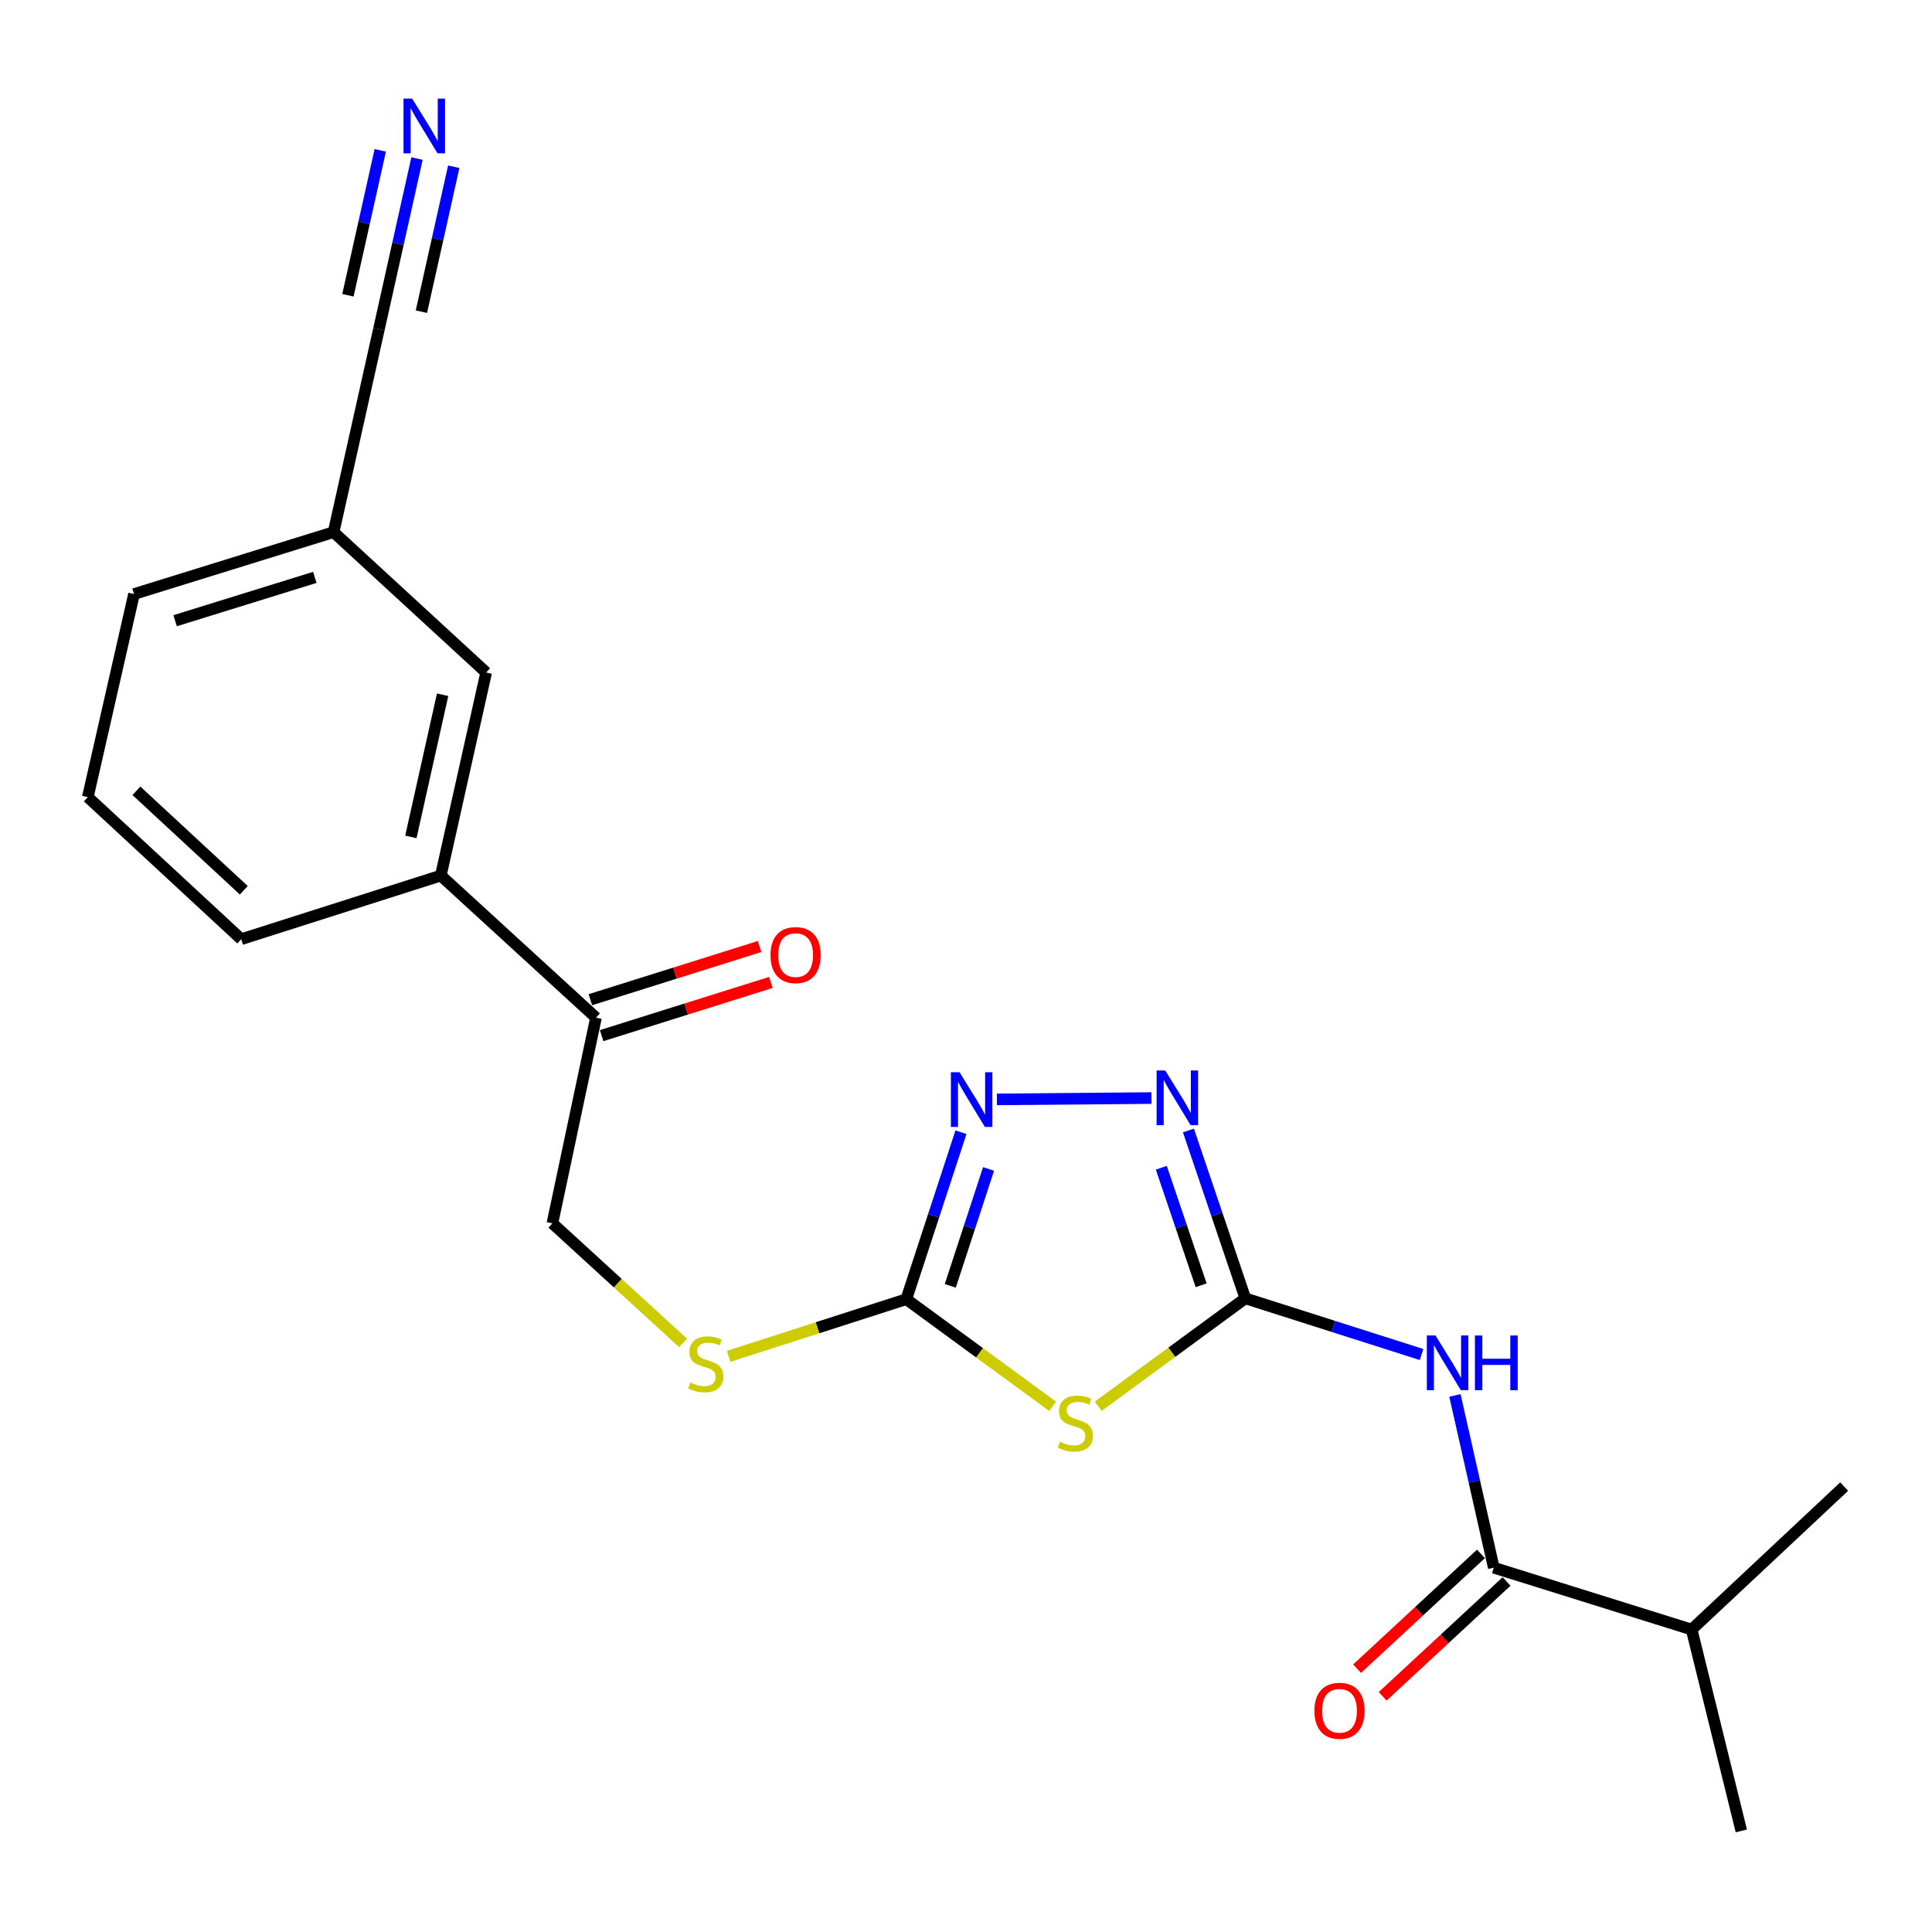 <?xml version='1.0' encoding='iso-8859-1'?>
<svg version='1.1' baseProfile='full'
              xmlns='http://www.w3.org/2000/svg'
                      xmlns:rdkit='http://www.rdkit.org/xml'
                      xmlns:xlink='http://www.w3.org/1999/xlink'
                  xml:space='preserve'
width='1000px' height='1000px' viewBox='0 0 1000 1000'>
<!-- END OF HEADER -->
<rect style='opacity:1.0;fill:#FFFFFF;stroke:none' width='1000' height='1000' x='0' y='0'> </rect>
<path class='bond-0' d='M 644.583,672.022 L 606.505,699.944' style='fill:none;fill-rule:evenodd;stroke:#000000;stroke-width:6px;stroke-linecap:butt;stroke-linejoin:miter;stroke-opacity:1' />
<path class='bond-0' d='M 606.505,699.944 L 568.428,727.866' style='fill:none;fill-rule:evenodd;stroke:#CCCC00;stroke-width:6px;stroke-linecap:butt;stroke-linejoin:miter;stroke-opacity:1' />
<path class='bond-1' d='M 644.583,672.022 L 690.184,686.56' style='fill:none;fill-rule:evenodd;stroke:#000000;stroke-width:6px;stroke-linecap:butt;stroke-linejoin:miter;stroke-opacity:1' />
<path class='bond-1' d='M 690.184,686.56 L 735.784,701.099' style='fill:none;fill-rule:evenodd;stroke:#0000FF;stroke-width:6px;stroke-linecap:butt;stroke-linejoin:miter;stroke-opacity:1' />
<path class='bond-3' d='M 644.583,672.022 L 629.855,628.582' style='fill:none;fill-rule:evenodd;stroke:#000000;stroke-width:6px;stroke-linecap:butt;stroke-linejoin:miter;stroke-opacity:1' />
<path class='bond-3' d='M 629.855,628.582 L 615.127,585.142' style='fill:none;fill-rule:evenodd;stroke:#0000FF;stroke-width:6px;stroke-linecap:butt;stroke-linejoin:miter;stroke-opacity:1' />
<path class='bond-3' d='M 621.709,665.247 L 611.4,634.839' style='fill:none;fill-rule:evenodd;stroke:#000000;stroke-width:6px;stroke-linecap:butt;stroke-linejoin:miter;stroke-opacity:1' />
<path class='bond-3' d='M 611.4,634.839 L 601.091,604.431' style='fill:none;fill-rule:evenodd;stroke:#0000FF;stroke-width:6px;stroke-linecap:butt;stroke-linejoin:miter;stroke-opacity:1' />
<path class='bond-2' d='M 544.829,727.892 L 506.966,700.173' style='fill:none;fill-rule:evenodd;stroke:#CCCC00;stroke-width:6px;stroke-linecap:butt;stroke-linejoin:miter;stroke-opacity:1' />
<path class='bond-2' d='M 506.966,700.173 L 469.102,672.455' style='fill:none;fill-rule:evenodd;stroke:#000000;stroke-width:6px;stroke-linecap:butt;stroke-linejoin:miter;stroke-opacity:1' />
<path class='bond-5' d='M 753.076,722.276 L 763.126,766.853' style='fill:none;fill-rule:evenodd;stroke:#0000FF;stroke-width:6px;stroke-linecap:butt;stroke-linejoin:miter;stroke-opacity:1' />
<path class='bond-5' d='M 763.126,766.853 L 773.175,811.43' style='fill:none;fill-rule:evenodd;stroke:#000000;stroke-width:6px;stroke-linecap:butt;stroke-linejoin:miter;stroke-opacity:1' />
<path class='bond-9' d='M 469.102,672.455 L 423.115,687.255' style='fill:none;fill-rule:evenodd;stroke:#000000;stroke-width:6px;stroke-linecap:butt;stroke-linejoin:miter;stroke-opacity:1' />
<path class='bond-9' d='M 423.115,687.255 L 377.129,702.054' style='fill:none;fill-rule:evenodd;stroke:#CCCC00;stroke-width:6px;stroke-linecap:butt;stroke-linejoin:miter;stroke-opacity:1' />
<path class='bond-22' d='M 469.102,672.455 L 483.25,629.242' style='fill:none;fill-rule:evenodd;stroke:#000000;stroke-width:6px;stroke-linecap:butt;stroke-linejoin:miter;stroke-opacity:1' />
<path class='bond-22' d='M 483.25,629.242 L 497.397,586.03' style='fill:none;fill-rule:evenodd;stroke:#0000FF;stroke-width:6px;stroke-linecap:butt;stroke-linejoin:miter;stroke-opacity:1' />
<path class='bond-22' d='M 491.866,665.554 L 501.77,635.305' style='fill:none;fill-rule:evenodd;stroke:#000000;stroke-width:6px;stroke-linecap:butt;stroke-linejoin:miter;stroke-opacity:1' />
<path class='bond-22' d='M 501.77,635.305 L 511.673,605.057' style='fill:none;fill-rule:evenodd;stroke:#0000FF;stroke-width:6px;stroke-linecap:butt;stroke-linejoin:miter;stroke-opacity:1' />
<path class='bond-4' d='M 595.996,568.357 L 515.99,569.04' style='fill:none;fill-rule:evenodd;stroke:#0000FF;stroke-width:6px;stroke-linecap:butt;stroke-linejoin:miter;stroke-opacity:1' />
<path class='bond-11' d='M 766.553,804.283 L 734.487,833.997' style='fill:none;fill-rule:evenodd;stroke:#000000;stroke-width:6px;stroke-linecap:butt;stroke-linejoin:miter;stroke-opacity:1' />
<path class='bond-11' d='M 734.487,833.997 L 702.421,863.711' style='fill:none;fill-rule:evenodd;stroke:#FF0000;stroke-width:6px;stroke-linecap:butt;stroke-linejoin:miter;stroke-opacity:1' />
<path class='bond-11' d='M 779.798,818.577 L 747.732,848.291' style='fill:none;fill-rule:evenodd;stroke:#000000;stroke-width:6px;stroke-linecap:butt;stroke-linejoin:miter;stroke-opacity:1' />
<path class='bond-11' d='M 747.732,848.291 L 715.666,878.005' style='fill:none;fill-rule:evenodd;stroke:#FF0000;stroke-width:6px;stroke-linecap:butt;stroke-linejoin:miter;stroke-opacity:1' />
<path class='bond-15' d='M 773.175,811.43 L 875.591,843.453' style='fill:none;fill-rule:evenodd;stroke:#000000;stroke-width:6px;stroke-linecap:butt;stroke-linejoin:miter;stroke-opacity:1' />
<path class='bond-6' d='M 215.842,82.059 L 205.993,126.189' style='fill:none;fill-rule:evenodd;stroke:#0000FF;stroke-width:6px;stroke-linecap:butt;stroke-linejoin:miter;stroke-opacity:1' />
<path class='bond-6' d='M 205.993,126.189 L 196.143,170.318' style='fill:none;fill-rule:evenodd;stroke:#000000;stroke-width:6px;stroke-linecap:butt;stroke-linejoin:miter;stroke-opacity:1' />
<path class='bond-6' d='M 196.823,77.814 L 188.451,115.324' style='fill:none;fill-rule:evenodd;stroke:#0000FF;stroke-width:6px;stroke-linecap:butt;stroke-linejoin:miter;stroke-opacity:1' />
<path class='bond-6' d='M 188.451,115.324 L 180.079,152.834' style='fill:none;fill-rule:evenodd;stroke:#000000;stroke-width:6px;stroke-linecap:butt;stroke-linejoin:miter;stroke-opacity:1' />
<path class='bond-6' d='M 234.861,86.304 L 226.489,123.814' style='fill:none;fill-rule:evenodd;stroke:#0000FF;stroke-width:6px;stroke-linecap:butt;stroke-linejoin:miter;stroke-opacity:1' />
<path class='bond-6' d='M 226.489,123.814 L 218.117,161.324' style='fill:none;fill-rule:evenodd;stroke:#000000;stroke-width:6px;stroke-linecap:butt;stroke-linejoin:miter;stroke-opacity:1' />
<path class='bond-7' d='M 196.143,170.318 L 172.672,275.439' style='fill:none;fill-rule:evenodd;stroke:#000000;stroke-width:6px;stroke-linecap:butt;stroke-linejoin:miter;stroke-opacity:1' />
<path class='bond-8' d='M 308.486,526.746 L 285.924,633.199' style='fill:none;fill-rule:evenodd;stroke:#000000;stroke-width:6px;stroke-linecap:butt;stroke-linejoin:miter;stroke-opacity:1' />
<path class='bond-10' d='M 308.486,526.746 L 228.167,453.194' style='fill:none;fill-rule:evenodd;stroke:#000000;stroke-width:6px;stroke-linecap:butt;stroke-linejoin:miter;stroke-opacity:1' />
<path class='bond-14' d='M 311.408,536.041 L 355.211,522.271' style='fill:none;fill-rule:evenodd;stroke:#000000;stroke-width:6px;stroke-linecap:butt;stroke-linejoin:miter;stroke-opacity:1' />
<path class='bond-14' d='M 355.211,522.271 L 399.014,508.501' style='fill:none;fill-rule:evenodd;stroke:#FF0000;stroke-width:6px;stroke-linecap:butt;stroke-linejoin:miter;stroke-opacity:1' />
<path class='bond-14' d='M 305.564,517.451 L 349.367,503.681' style='fill:none;fill-rule:evenodd;stroke:#000000;stroke-width:6px;stroke-linecap:butt;stroke-linejoin:miter;stroke-opacity:1' />
<path class='bond-14' d='M 349.367,503.681 L 393.17,489.911' style='fill:none;fill-rule:evenodd;stroke:#FF0000;stroke-width:6px;stroke-linecap:butt;stroke-linejoin:miter;stroke-opacity:1' />
<path class='bond-13' d='M 353.552,695.083 L 319.738,664.141' style='fill:none;fill-rule:evenodd;stroke:#CCCC00;stroke-width:6px;stroke-linecap:butt;stroke-linejoin:miter;stroke-opacity:1' />
<path class='bond-13' d='M 319.738,664.141 L 285.924,633.199' style='fill:none;fill-rule:evenodd;stroke:#000000;stroke-width:6px;stroke-linecap:butt;stroke-linejoin:miter;stroke-opacity:1' />
<path class='bond-12' d='M 228.167,453.194 L 251.638,348.083' style='fill:none;fill-rule:evenodd;stroke:#000000;stroke-width:6px;stroke-linecap:butt;stroke-linejoin:miter;stroke-opacity:1' />
<path class='bond-12' d='M 212.669,433.18 L 229.099,359.603' style='fill:none;fill-rule:evenodd;stroke:#000000;stroke-width:6px;stroke-linecap:butt;stroke-linejoin:miter;stroke-opacity:1' />
<path class='bond-17' d='M 228.167,453.194 L 124.864,486.127' style='fill:none;fill-rule:evenodd;stroke:#000000;stroke-width:6px;stroke-linecap:butt;stroke-linejoin:miter;stroke-opacity:1' />
<path class='bond-16' d='M 251.638,348.083 L 172.672,275.439' style='fill:none;fill-rule:evenodd;stroke:#000000;stroke-width:6px;stroke-linecap:butt;stroke-linejoin:miter;stroke-opacity:1' />
<path class='bond-20' d='M 875.591,843.453 L 901.303,947.666' style='fill:none;fill-rule:evenodd;stroke:#000000;stroke-width:6px;stroke-linecap:butt;stroke-linejoin:miter;stroke-opacity:1' />
<path class='bond-21' d='M 875.591,843.453 L 954.545,769.457' style='fill:none;fill-rule:evenodd;stroke:#000000;stroke-width:6px;stroke-linecap:butt;stroke-linejoin:miter;stroke-opacity:1' />
<path class='bond-19' d='M 172.672,275.439 L 69.369,307.474' style='fill:none;fill-rule:evenodd;stroke:#000000;stroke-width:6px;stroke-linecap:butt;stroke-linejoin:miter;stroke-opacity:1' />
<path class='bond-19' d='M 162.949,298.857 L 90.637,321.281' style='fill:none;fill-rule:evenodd;stroke:#000000;stroke-width:6px;stroke-linecap:butt;stroke-linejoin:miter;stroke-opacity:1' />
<path class='bond-18' d='M 124.864,486.127 L 45.455,412.585' style='fill:none;fill-rule:evenodd;stroke:#000000;stroke-width:6px;stroke-linecap:butt;stroke-linejoin:miter;stroke-opacity:1' />
<path class='bond-18' d='M 126.194,460.798 L 70.607,409.318' style='fill:none;fill-rule:evenodd;stroke:#000000;stroke-width:6px;stroke-linecap:butt;stroke-linejoin:miter;stroke-opacity:1' />
<path class='bond-23' d='M 45.455,412.585 L 69.369,307.474' style='fill:none;fill-rule:evenodd;stroke:#000000;stroke-width:6px;stroke-linecap:butt;stroke-linejoin:miter;stroke-opacity:1' />
<path  class='atom-1' d='M 548.621 746.244
Q 548.941 746.364, 550.261 746.924
Q 551.581 747.484, 553.021 747.844
Q 554.501 748.164, 555.941 748.164
Q 558.621 748.164, 560.181 746.884
Q 561.741 745.564, 561.741 743.284
Q 561.741 741.724, 560.941 740.764
Q 560.181 739.804, 558.981 739.284
Q 557.781 738.764, 555.781 738.164
Q 553.261 737.404, 551.741 736.684
Q 550.261 735.964, 549.181 734.444
Q 548.141 732.924, 548.141 730.364
Q 548.141 726.804, 550.541 724.604
Q 552.981 722.404, 557.781 722.404
Q 561.061 722.404, 564.781 723.964
L 563.861 727.044
Q 560.461 725.644, 557.901 725.644
Q 555.141 725.644, 553.621 726.804
Q 552.101 727.924, 552.141 729.884
Q 552.141 731.404, 552.901 732.324
Q 553.701 733.244, 554.821 733.764
Q 555.981 734.284, 557.901 734.884
Q 560.461 735.684, 561.981 736.484
Q 563.501 737.284, 564.581 738.924
Q 565.701 740.524, 565.701 743.284
Q 565.701 747.204, 563.061 749.324
Q 560.461 751.404, 556.101 751.404
Q 553.581 751.404, 551.661 750.844
Q 549.781 750.324, 547.541 749.404
L 548.621 746.244
' fill='#CCCC00'/>
<path  class='atom-2' d='M 743.011 691.239
L 752.291 706.239
Q 753.211 707.719, 754.691 710.399
Q 756.171 713.079, 756.251 713.239
L 756.251 691.239
L 760.011 691.239
L 760.011 719.559
L 756.131 719.559
L 746.171 703.159
Q 745.011 701.239, 743.771 699.039
Q 742.571 696.839, 742.211 696.159
L 742.211 719.559
L 738.531 719.559
L 738.531 691.239
L 743.011 691.239
' fill='#0000FF'/>
<path  class='atom-2' d='M 763.411 691.239
L 767.251 691.239
L 767.251 703.279
L 781.731 703.279
L 781.731 691.239
L 785.571 691.239
L 785.571 719.559
L 781.731 719.559
L 781.731 706.479
L 767.251 706.479
L 767.251 719.559
L 763.411 719.559
L 763.411 691.239
' fill='#0000FF'/>
<path  class='atom-4' d='M 603.138 554.083
L 612.418 569.083
Q 613.338 570.563, 614.818 573.243
Q 616.298 575.923, 616.378 576.083
L 616.378 554.083
L 620.138 554.083
L 620.138 582.403
L 616.258 582.403
L 606.298 566.003
Q 605.138 564.083, 603.898 561.883
Q 602.698 559.683, 602.338 559.003
L 602.338 582.403
L 598.658 582.403
L 598.658 554.083
L 603.138 554.083
' fill='#0000FF'/>
<path  class='atom-5' d='M 496.663 554.992
L 505.943 569.992
Q 506.863 571.472, 508.343 574.152
Q 509.823 576.832, 509.903 576.992
L 509.903 554.992
L 513.663 554.992
L 513.663 583.312
L 509.783 583.312
L 499.823 566.912
Q 498.663 564.992, 497.423 562.792
Q 496.223 560.592, 495.863 559.912
L 495.863 583.312
L 492.183 583.312
L 492.183 554.992
L 496.663 554.992
' fill='#0000FF'/>
<path  class='atom-7' d='M 213.344 51.047
L 222.624 66.047
Q 223.544 67.527, 225.024 70.207
Q 226.504 72.887, 226.584 73.047
L 226.584 51.047
L 230.344 51.047
L 230.344 79.367
L 226.464 79.367
L 216.504 62.967
Q 215.344 61.047, 214.104 58.847
Q 212.904 56.647, 212.544 55.967
L 212.544 79.367
L 208.864 79.367
L 208.864 51.047
L 213.344 51.047
' fill='#0000FF'/>
<path  class='atom-10' d='M 357.323 715.573
Q 357.643 715.693, 358.963 716.253
Q 360.283 716.813, 361.723 717.173
Q 363.203 717.493, 364.643 717.493
Q 367.323 717.493, 368.883 716.213
Q 370.443 714.893, 370.443 712.613
Q 370.443 711.053, 369.643 710.093
Q 368.883 709.133, 367.683 708.613
Q 366.483 708.093, 364.483 707.493
Q 361.963 706.733, 360.443 706.013
Q 358.963 705.293, 357.883 703.773
Q 356.843 702.253, 356.843 699.693
Q 356.843 696.133, 359.243 693.933
Q 361.683 691.733, 366.483 691.733
Q 369.763 691.733, 373.483 693.293
L 372.563 696.373
Q 369.163 694.973, 366.603 694.973
Q 363.843 694.973, 362.323 696.133
Q 360.803 697.253, 360.843 699.213
Q 360.843 700.733, 361.603 701.653
Q 362.403 702.573, 363.523 703.093
Q 364.683 703.613, 366.603 704.213
Q 369.163 705.013, 370.683 705.813
Q 372.203 706.613, 373.283 708.253
Q 374.403 709.853, 374.403 712.613
Q 374.403 716.533, 371.763 718.653
Q 369.163 720.733, 364.803 720.733
Q 362.283 720.733, 360.363 720.173
Q 358.483 719.653, 356.243 718.733
L 357.323 715.573
' fill='#CCCC00'/>
<path  class='atom-12' d='M 680.322 885.506
Q 680.322 878.706, 683.682 874.906
Q 687.042 871.106, 693.322 871.106
Q 699.602 871.106, 702.962 874.906
Q 706.322 878.706, 706.322 885.506
Q 706.322 892.386, 702.922 896.306
Q 699.522 900.186, 693.322 900.186
Q 687.082 900.186, 683.682 896.306
Q 680.322 892.426, 680.322 885.506
M 693.322 896.986
Q 697.642 896.986, 699.962 894.106
Q 702.322 891.186, 702.322 885.506
Q 702.322 879.946, 699.962 877.146
Q 697.642 874.306, 693.322 874.306
Q 689.002 874.306, 686.642 877.106
Q 684.322 879.906, 684.322 885.506
Q 684.322 891.226, 686.642 894.106
Q 689.002 896.986, 693.322 896.986
' fill='#FF0000'/>
<path  class='atom-15' d='M 398.8 494.348
Q 398.8 487.548, 402.16 483.748
Q 405.52 479.948, 411.8 479.948
Q 418.08 479.948, 421.44 483.748
Q 424.8 487.548, 424.8 494.348
Q 424.8 501.228, 421.4 505.148
Q 418 509.028, 411.8 509.028
Q 405.56 509.028, 402.16 505.148
Q 398.8 501.268, 398.8 494.348
M 411.8 505.828
Q 416.12 505.828, 418.44 502.948
Q 420.8 500.028, 420.8 494.348
Q 420.8 488.788, 418.44 485.988
Q 416.12 483.148, 411.8 483.148
Q 407.48 483.148, 405.12 485.948
Q 402.8 488.748, 402.8 494.348
Q 402.8 500.068, 405.12 502.948
Q 407.48 505.828, 411.8 505.828
' fill='#FF0000'/>
</svg>
